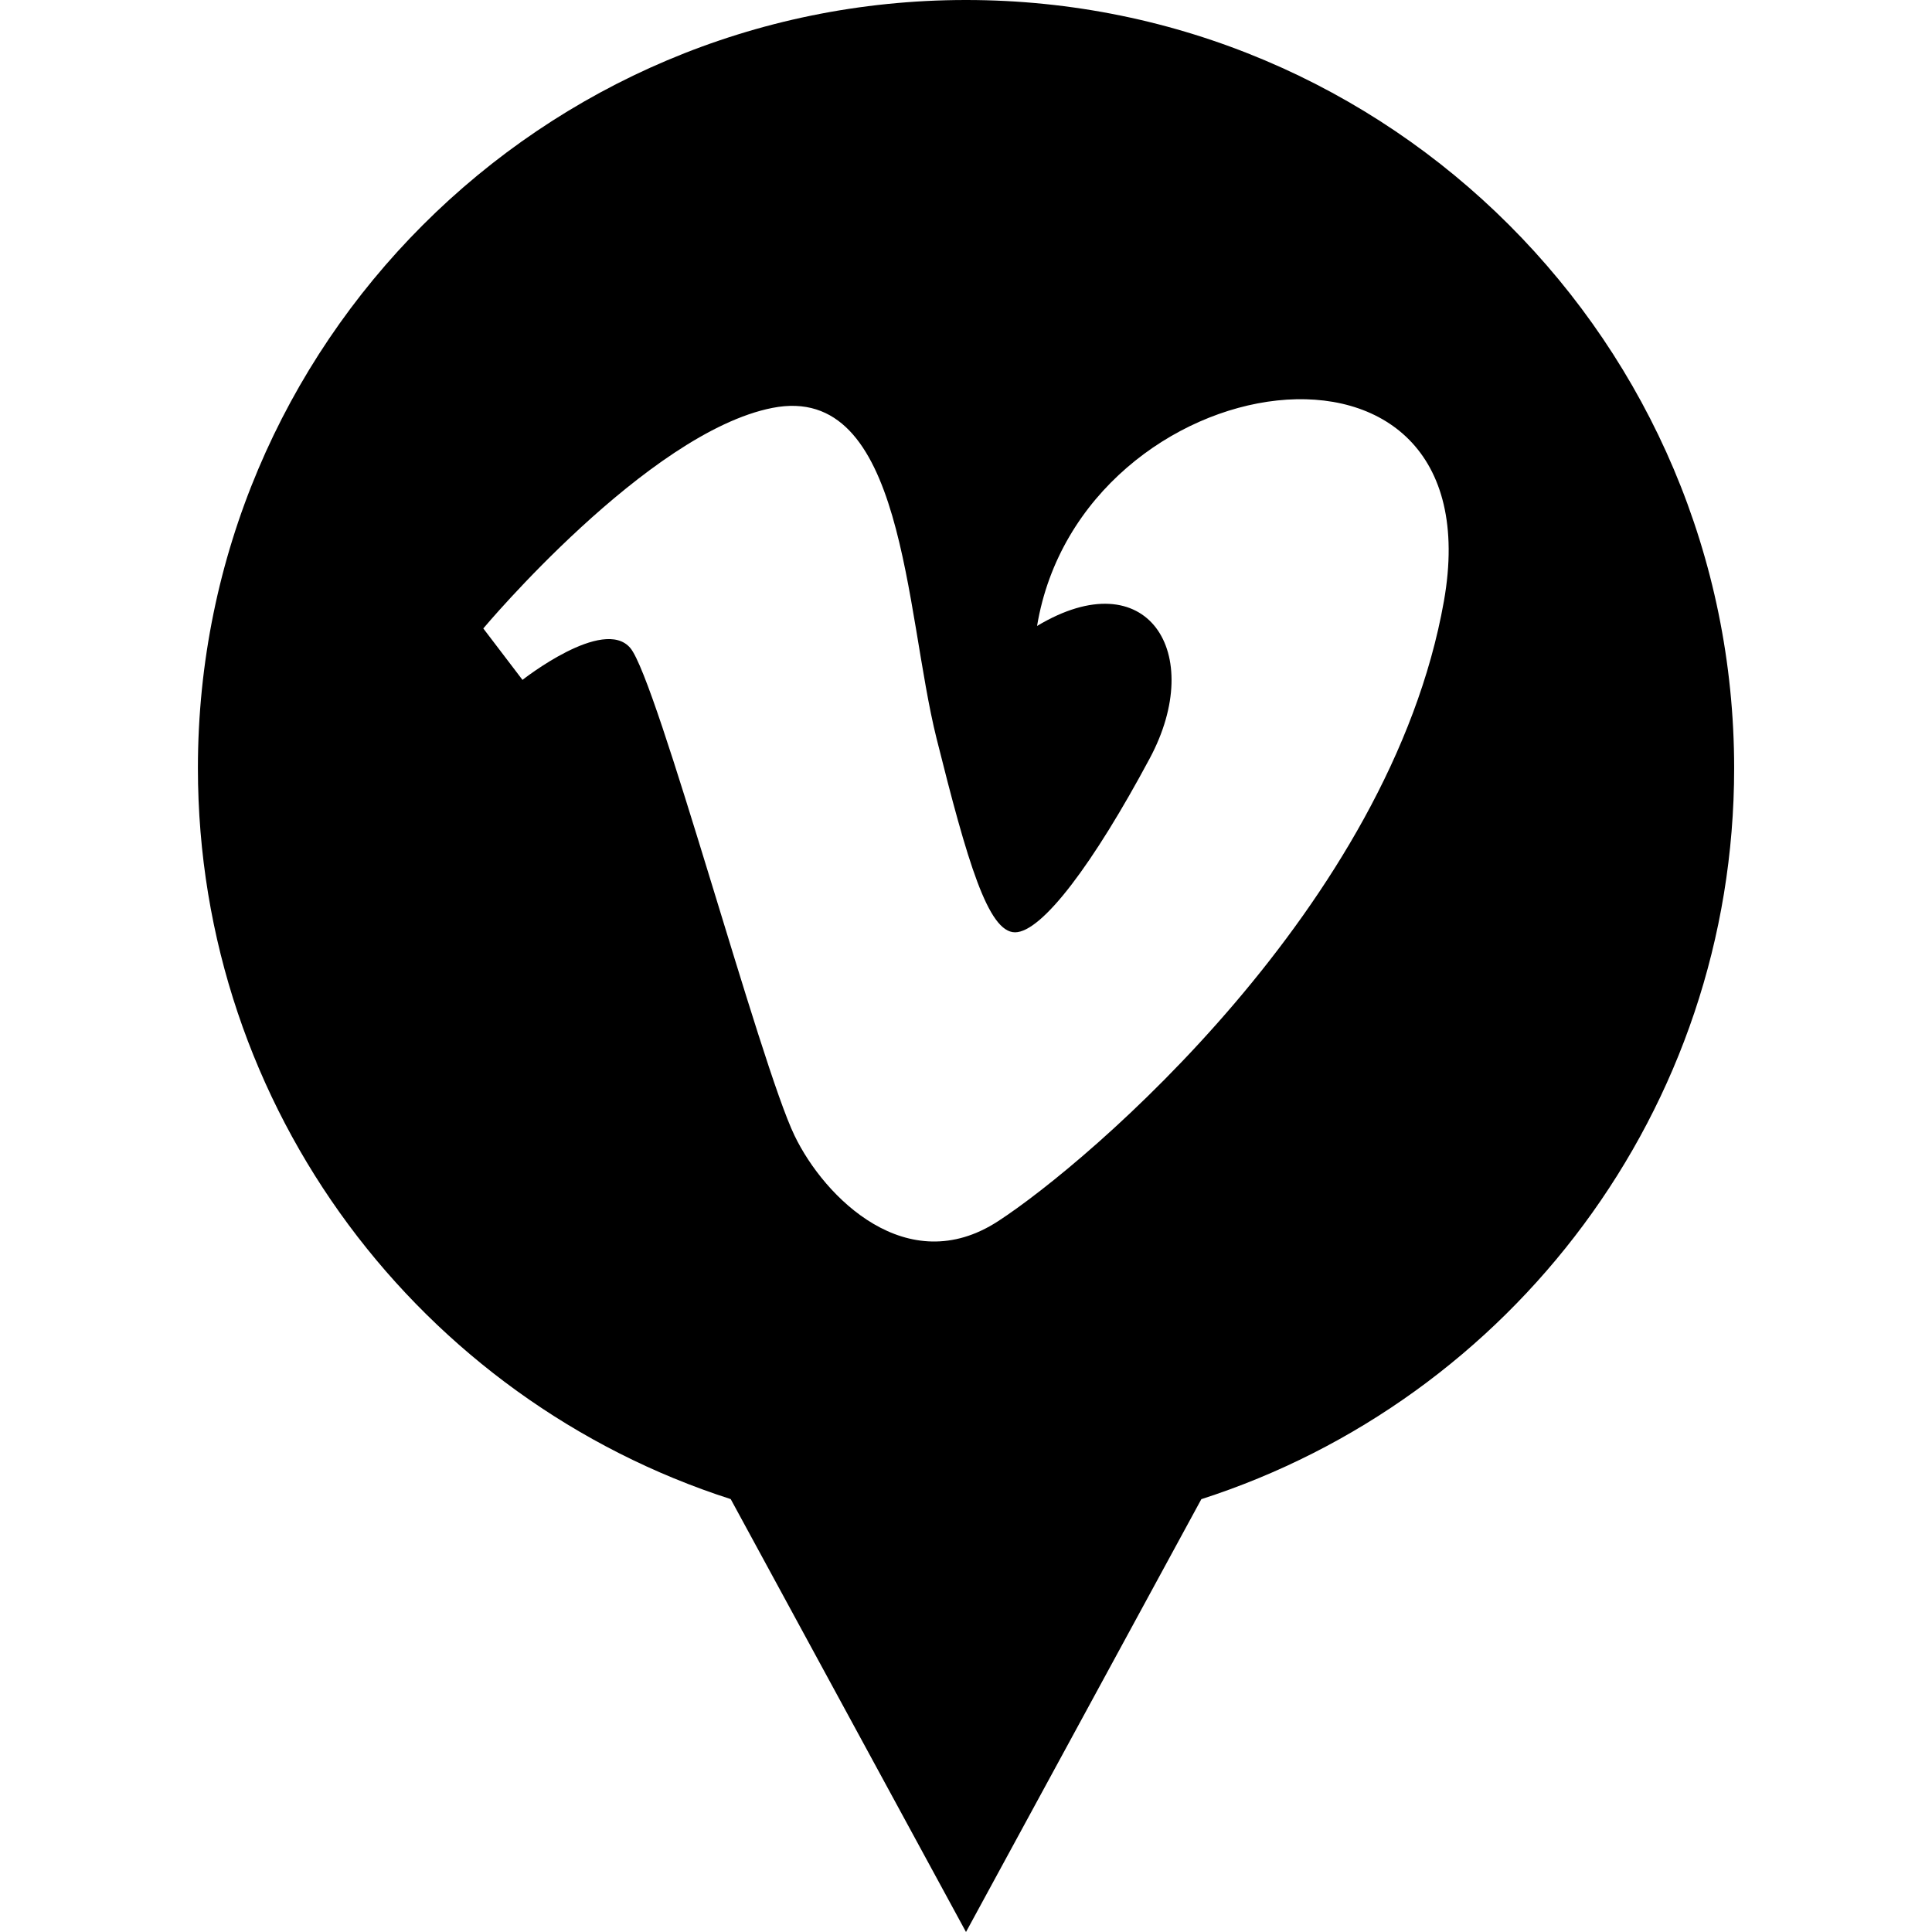 <?xml version="1.0" ?><svg enable-background="new 0 0 32 32" version="1.1" viewBox="0 0 32 32" xml:space="preserve" xmlns="http://www.w3.org/2000/svg" xmlns:xlink="http://www.w3.org/1999/xlink"><g id="GLYPH"><path d="M16,0C8.974,0,3.278,5.696,3.278,12.722c0,5.666,3.706,10.462,8.825,12.108L16,32l3.898-7.169   c5.119-1.647,8.825-6.443,8.825-12.108C28.722,5.696,23.026,0,16,0z M23.915,9.961c-0.893,5.033-5.886,9.295-7.387,10.268   c-1.502,0.974-2.871-0.389-3.368-1.42c-0.569-1.175-2.274-7.548-2.72-8.076c-0.447-0.528-1.786,0.528-1.786,0.528l-0.649-0.852   c0,0,2.719-3.247,4.789-3.653c2.194-0.431,2.191,3.369,2.719,5.478c0.51,2.04,0.853,3.208,1.299,3.208   c0.446,0,1.299-1.138,2.232-2.882c0.935-1.747-0.04-3.289-1.867-2.192C17.907,5.983,24.808,4.929,23.915,9.961z"/></g></svg>